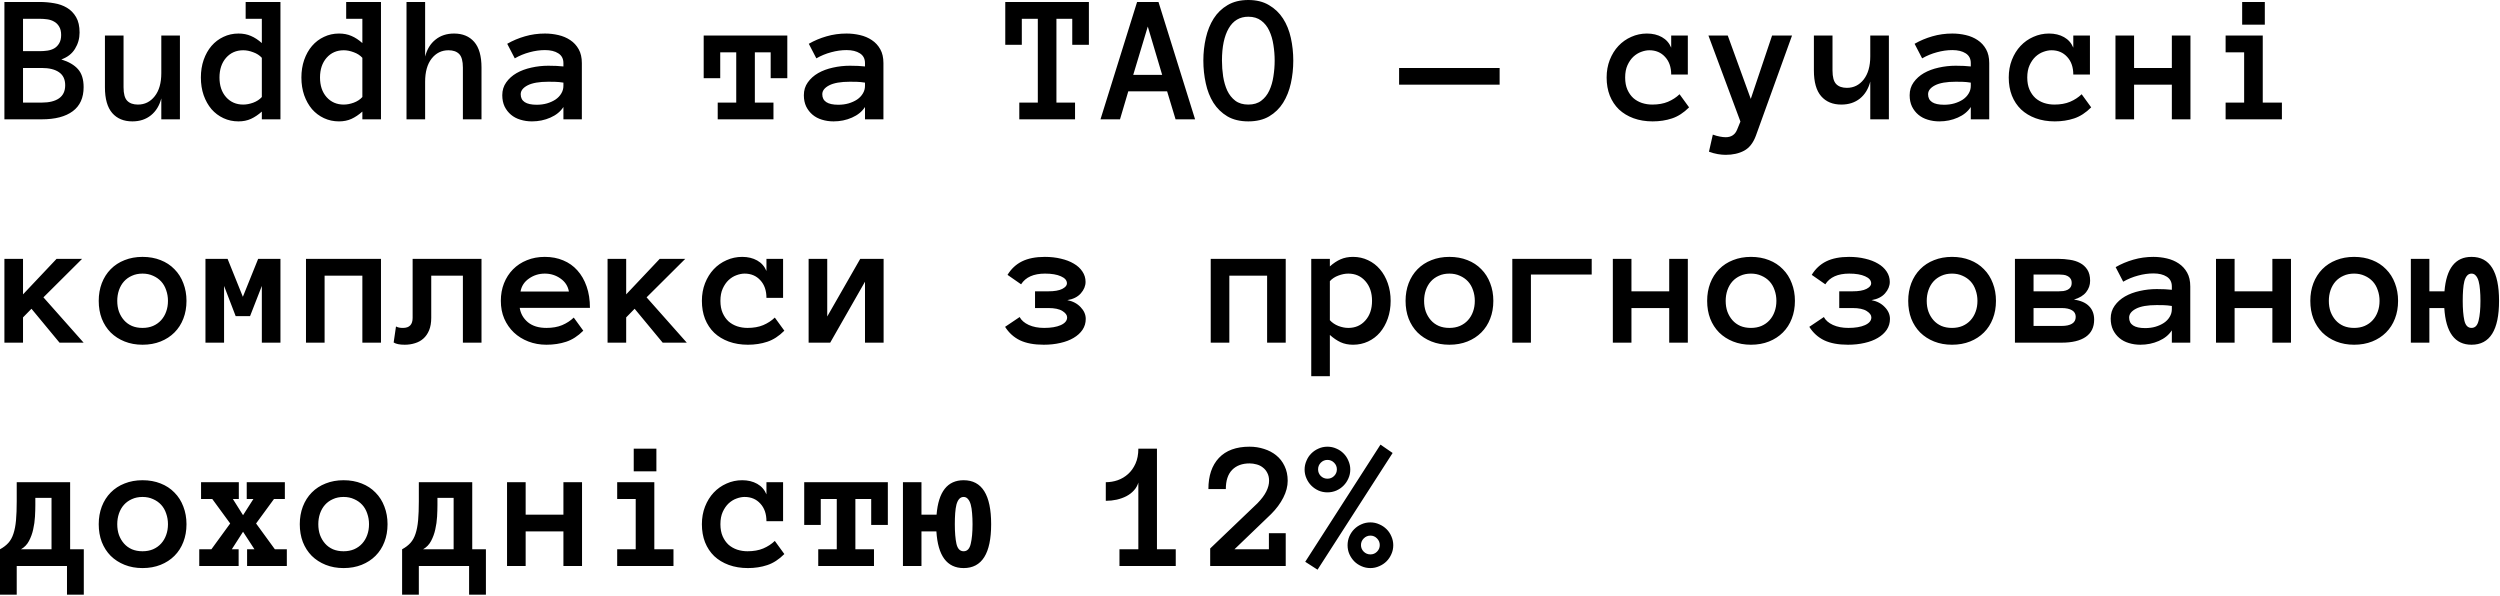 <?xml version="1.0" encoding="UTF-8"?> <svg xmlns="http://www.w3.org/2000/svg" width="2082" height="496" viewBox="0 0 2082 496" fill="none"><path d="M69.641 72.561C69.641 81.447 66.621 88.137 60.58 92.63C54.539 97.123 45.953 99.369 34.82 99.369H3.669V1.647H33.098C37.192 1.647 41.21 1.997 45.154 2.696C49.098 3.345 52.617 4.593 55.713 6.44C58.858 8.287 61.404 10.883 63.351 14.228C65.298 17.523 66.271 21.816 66.271 27.108C66.271 32.05 64.998 36.568 62.452 40.661C59.956 44.755 56.162 47.7 51.07 49.497C57.31 51.444 61.953 54.165 64.998 57.66C68.093 61.154 69.641 66.121 69.641 72.561ZM50.92 29.129C50.92 26.284 50.371 23.962 49.273 22.165C48.224 20.368 46.852 18.995 45.154 18.047C43.457 17.048 41.56 16.399 39.463 16.1C37.366 15.8 35.245 15.65 33.098 15.65H19.17V42.608H33.098C35.245 42.608 37.366 42.458 39.463 42.159C41.56 41.859 43.457 41.235 45.154 40.287C46.852 39.288 48.224 37.891 49.273 36.093C50.371 34.296 50.92 31.975 50.92 29.129ZM54.29 70.989C54.29 66.096 52.568 62.477 49.123 60.131C45.728 57.784 40.961 56.611 34.82 56.611H19.17V85.441H34.82C40.961 85.441 45.728 84.268 49.123 81.921C52.568 79.525 54.29 75.881 54.29 70.989ZM87.388 29.579H102.889V72.711C102.889 78.103 103.912 81.847 105.959 83.943C108.006 86.04 110.976 87.088 114.87 87.088C120.561 87.088 125.229 84.767 128.873 80.124C132.517 75.482 134.339 69.067 134.339 60.88V29.579H149.84V99.369H134.339V81.921C132.792 87.912 129.921 92.605 125.728 95.999C121.534 99.394 116.368 101.091 110.227 101.091C103.088 101.091 97.497 98.77 93.453 94.127C89.41 89.435 87.388 82.296 87.388 72.711V29.579ZM233.559 99.369H218.058V92.929C215.063 95.575 212.042 97.597 208.997 98.995C205.952 100.393 202.482 101.091 198.589 101.091C194.096 101.091 189.927 100.193 186.083 98.396C182.239 96.599 178.919 94.102 176.124 90.907C173.378 87.662 171.206 83.794 169.609 79.301C168.061 74.808 167.288 69.89 167.288 64.549C167.288 59.257 168.061 54.365 169.609 49.872C171.206 45.329 173.378 41.46 176.124 38.265C178.919 35.02 182.239 32.499 186.083 30.702C189.927 28.855 194.096 27.931 198.589 27.931C202.482 27.931 205.952 28.605 208.997 29.953C212.042 31.251 215.063 33.223 218.058 35.869V15.65H204.579V1.647H233.559V99.369ZM218.058 48.15C216.211 46.103 213.815 44.555 210.869 43.507C207.974 42.408 205.203 41.859 202.557 41.859C196.716 41.859 191.949 43.956 188.255 48.15C184.61 52.343 182.788 57.809 182.788 64.549C182.788 71.288 184.61 76.73 188.255 80.873C191.949 85.017 196.716 87.088 202.557 87.088C205.203 87.088 207.974 86.564 210.869 85.516C213.815 84.418 216.211 82.845 218.058 80.798V48.15ZM317.277 99.369H301.777V92.929C298.781 95.575 295.761 97.597 292.716 98.995C289.671 100.393 286.201 101.091 282.307 101.091C277.814 101.091 273.646 100.193 269.802 98.396C265.958 96.599 262.638 94.102 259.842 90.907C257.097 87.662 254.925 83.794 253.328 79.301C251.78 74.808 251.006 69.89 251.006 64.549C251.006 59.257 251.78 54.365 253.328 49.872C254.925 45.329 257.097 41.46 259.842 38.265C262.638 35.02 265.958 32.499 269.802 30.702C273.646 28.855 277.814 27.931 282.307 27.931C286.201 27.931 289.671 28.605 292.716 29.953C295.761 31.251 298.781 33.223 301.777 35.869V15.65H288.298V1.647H317.277V99.369ZM301.777 48.15C299.93 46.103 297.533 44.555 294.588 43.507C291.693 42.408 288.922 41.859 286.276 41.859C280.435 41.859 275.668 43.956 271.973 48.15C268.329 52.343 266.507 57.809 266.507 64.549C266.507 71.288 268.329 76.73 271.973 80.873C275.668 85.017 280.435 87.088 286.276 87.088C288.922 87.088 291.693 86.564 294.588 85.516C297.533 84.418 299.93 82.845 301.777 80.798V48.15ZM400.996 99.369H385.495V56.312C385.495 50.87 384.472 47.101 382.425 45.004C380.378 42.908 377.408 41.859 373.514 41.859C367.773 41.859 363.081 44.181 359.436 48.823C355.842 53.466 354.045 59.881 354.045 68.068V99.369H338.544V1.647H354.045V47.101C355.592 41.061 358.463 36.368 362.656 33.023C366.85 29.628 372.017 27.931 378.157 27.931C385.296 27.931 390.887 30.253 394.931 34.895C398.974 39.538 400.996 46.677 400.996 56.312V99.369ZM418.294 79.301C418.294 75.207 419.392 71.638 421.589 68.592C423.785 65.497 426.656 62.926 430.2 60.88C433.795 58.833 437.888 57.31 442.481 56.312C447.124 55.263 451.841 54.739 456.634 54.739C459.28 54.739 461.551 54.789 463.448 54.889C465.345 54.989 467.267 55.139 469.214 55.338V52.568C469.214 48.923 467.791 46.203 464.946 44.405C462.15 42.608 458.456 41.71 453.863 41.71C449.67 41.71 445.401 42.309 441.058 43.507C436.715 44.655 432.597 46.352 428.703 48.599L422.413 36.468C427.005 33.822 431.923 31.75 437.164 30.253C442.456 28.705 448.022 27.931 453.863 27.931C457.657 27.931 461.376 28.355 465.021 29.204C468.715 30.053 472.01 31.451 474.905 33.398C477.851 35.345 480.197 37.891 481.944 41.036C483.691 44.131 484.565 47.975 484.565 52.568V99.369H469.214V89.11C466.768 92.904 463.149 95.85 458.356 97.946C453.614 100.043 448.497 101.091 443.005 101.091C439.611 101.091 436.391 100.617 433.345 99.669C430.35 98.77 427.754 97.397 425.558 95.55C423.361 93.703 421.589 91.432 420.241 88.736C418.943 85.99 418.294 82.845 418.294 79.301ZM446.974 87.238C450.019 87.238 452.865 86.864 455.511 86.115C458.206 85.316 460.578 84.243 462.624 82.895C464.671 81.497 466.269 79.825 467.417 77.878C468.615 75.931 469.214 73.784 469.214 71.438V68.817C466.768 68.418 464.472 68.193 462.325 68.143C460.178 68.093 458.281 68.068 456.634 68.068C449.046 68.068 443.305 69.067 439.411 71.064C435.567 73.06 433.645 75.531 433.645 78.477C433.645 84.318 438.088 87.238 446.974 87.238ZM655.672 65.148H641.818V43.582H628.639V85.441H644.14V99.369H597.713V85.441H613.138V43.582H599.809V65.148H586.031V29.579H655.672V65.148ZM669.45 79.301C669.45 75.207 670.548 71.638 672.745 68.592C674.941 65.497 677.812 62.926 681.356 60.88C684.951 58.833 689.044 57.31 693.637 56.312C698.28 55.263 702.997 54.739 707.79 54.739C710.436 54.739 712.707 54.789 714.604 54.889C716.501 54.989 718.423 55.139 720.37 55.338V52.568C720.37 48.923 718.947 46.203 716.102 44.405C713.306 42.608 709.612 41.71 705.019 41.71C700.826 41.71 696.558 42.309 692.214 43.507C687.871 44.655 683.753 46.352 679.859 48.599L673.569 36.468C678.161 33.822 683.079 31.75 688.321 30.253C693.612 28.705 699.178 27.931 705.019 27.931C708.813 27.931 712.533 28.355 716.177 29.204C719.871 30.053 723.166 31.451 726.061 33.398C729.007 35.345 731.353 37.891 733.1 41.036C734.848 44.131 735.721 47.975 735.721 52.568V99.369H720.37V89.11C717.924 92.904 714.305 95.85 709.512 97.946C704.77 100.043 699.653 101.091 694.161 101.091C690.767 101.091 687.547 100.617 684.501 99.669C681.506 98.77 678.91 97.397 676.714 95.55C674.517 93.703 672.745 91.432 671.397 88.736C670.099 85.99 669.45 82.845 669.45 79.301ZM698.13 87.238C701.175 87.238 704.021 86.864 706.667 86.115C709.363 85.316 711.734 84.243 713.781 82.895C715.827 81.497 717.425 79.825 718.573 77.878C719.771 75.931 720.37 73.784 720.37 71.438V68.817C717.924 68.418 715.628 68.193 713.481 68.143C711.334 68.093 709.437 68.068 707.79 68.068C700.202 68.068 694.461 69.067 690.567 71.064C686.723 73.06 684.801 75.531 684.801 78.477C684.801 84.318 689.244 87.238 698.13 87.238ZM906.828 37.291H892.975V15.65H879.795V85.441H895.296V99.369H848.869V85.441H864.294V15.65H850.965V37.291H837.187V1.647H906.828V37.291ZM979.015 99.369L971.976 76.081H939.626L932.737 99.369H916.488L946.965 1.647H964.787L995.264 99.369H979.015ZM943.745 62.377H967.857L955.876 22.09L943.745 62.377ZM1002.15 50.471C1002.15 43.931 1002.85 37.616 1004.25 31.526C1005.65 25.435 1007.82 20.069 1010.76 15.426C1013.71 10.783 1017.55 7.064 1022.3 4.268C1027.09 1.423 1032.86 -1.58027e-05 1039.59 -1.58027e-05C1046.33 -1.58027e-05 1052.08 1.423 1056.82 4.268C1061.61 7.064 1065.5 10.783 1068.5 15.426C1071.49 20.069 1073.67 25.435 1075.01 31.526C1076.36 37.616 1077.04 43.931 1077.04 50.471C1077.04 57.011 1076.36 63.326 1075.01 69.416C1073.67 75.457 1071.52 80.848 1068.57 85.591C1065.63 90.283 1061.76 94.052 1056.97 96.898C1052.22 99.694 1046.43 101.091 1039.59 101.091C1032.76 101.091 1026.94 99.694 1022.15 96.898C1017.4 94.052 1013.54 90.283 1010.54 85.591C1007.59 80.848 1005.47 75.457 1004.18 69.416C1002.83 63.326 1002.15 57.011 1002.15 50.471ZM1017.65 50.471C1017.65 54.864 1017.98 59.257 1018.63 63.65C1019.33 68.043 1020.47 71.987 1022.07 75.482C1023.72 78.926 1025.94 81.722 1028.74 83.868C1031.58 86.015 1035.2 87.088 1039.59 87.088C1043.99 87.088 1047.58 86.015 1050.38 83.868C1053.22 81.722 1055.44 78.926 1057.04 75.482C1058.69 71.987 1059.84 68.043 1060.49 63.65C1061.19 59.257 1061.54 54.864 1061.54 50.471C1061.54 46.078 1061.19 41.71 1060.49 37.366C1059.84 33.023 1058.69 29.104 1057.04 25.61C1055.44 22.115 1053.2 19.295 1050.3 17.148C1047.46 15.002 1043.89 13.928 1039.59 13.928C1032.46 13.928 1027.01 17.148 1023.27 23.588C1019.53 30.028 1017.65 38.989 1017.65 50.471ZM1165.17 70.539V56.611H1248.89V70.539H1165.17ZM1406.67 89.41C1402.18 93.903 1397.43 96.973 1392.44 98.62C1387.5 100.268 1382.13 101.091 1376.34 101.091C1370.5 101.091 1365.18 100.218 1360.39 98.471C1355.65 96.723 1351.61 94.277 1348.26 91.132C1344.97 87.937 1342.42 84.093 1340.62 79.6C1338.88 75.107 1338 70.09 1338 64.549C1338 59.257 1338.88 54.365 1340.62 49.872C1342.42 45.329 1344.82 41.46 1347.81 38.265C1350.86 35.02 1354.43 32.499 1358.52 30.702C1362.61 28.855 1366.96 27.931 1371.55 27.931C1376.34 27.931 1380.51 28.93 1384.05 30.927C1387.6 32.923 1390.17 35.844 1391.77 39.688V29.579H1405.62V62.078H1391.77C1391.77 55.937 1390.07 51.045 1386.68 47.401C1383.33 43.706 1378.96 41.859 1373.57 41.859C1371.42 41.859 1369.15 42.309 1366.76 43.207C1364.41 44.056 1362.24 45.404 1360.24 47.251C1358.29 49.098 1356.67 51.444 1355.37 54.29C1354.08 57.135 1353.43 60.555 1353.43 64.549C1353.43 68.443 1354.05 71.812 1355.3 74.658C1356.55 77.454 1358.17 79.775 1360.17 81.622C1362.21 83.419 1364.61 84.792 1367.36 85.74C1370.15 86.639 1373.02 87.088 1375.97 87.088C1381.01 87.088 1385.38 86.315 1389.07 84.767C1392.82 83.169 1396.04 81.073 1398.73 78.477L1406.67 89.41ZM1492.41 29.579L1462.31 112.998C1460.06 119.038 1456.79 123.207 1452.5 125.503C1448.2 127.8 1443.09 128.948 1437.15 128.948C1435.1 128.948 1432.9 128.748 1430.56 128.349C1428.21 127.949 1425.76 127.275 1423.22 126.327L1426.44 112.099C1428.58 112.898 1430.56 113.447 1432.35 113.747C1434.15 114.096 1435.75 114.271 1437.15 114.271C1441.79 114.271 1444.96 112.174 1446.66 107.981L1449.43 101.241L1422.77 29.579H1438.87L1458.04 82.371L1475.79 29.579H1492.41ZM1510.61 29.579H1526.11V58.708C1526.11 64.149 1527.13 67.918 1529.18 70.015C1531.22 72.112 1534.19 73.16 1538.09 73.16C1543.78 73.16 1548.45 70.839 1552.09 66.196C1555.74 61.504 1557.56 55.089 1557.56 46.951V29.579H1573.06V99.369H1557.56V67.918C1556.01 73.959 1553.14 78.677 1548.95 82.071C1544.75 85.416 1539.59 87.088 1533.45 87.088C1526.31 87.088 1520.72 84.767 1516.67 80.124C1512.63 75.482 1510.61 68.343 1510.61 58.708V29.579ZM1590.36 79.301C1590.36 75.207 1591.45 71.638 1593.65 68.592C1595.85 65.497 1598.72 62.926 1602.26 60.88C1605.86 58.833 1609.95 57.31 1614.54 56.312C1619.19 55.263 1623.9 54.739 1628.7 54.739C1631.34 54.739 1633.61 54.789 1635.51 54.889C1637.41 54.989 1639.33 55.139 1641.28 55.338V52.568C1641.28 48.923 1639.85 46.203 1637.01 44.405C1634.21 42.608 1630.52 41.71 1625.93 41.71C1621.73 41.71 1617.46 42.309 1613.12 43.507C1608.78 44.655 1604.66 46.352 1600.76 48.599L1594.47 36.468C1599.07 33.822 1603.98 31.75 1609.23 30.253C1614.52 28.705 1620.08 27.931 1625.93 27.931C1629.72 27.931 1633.44 28.355 1637.08 29.204C1640.78 30.053 1644.07 31.451 1646.97 33.398C1649.91 35.345 1652.26 37.891 1654.01 41.036C1655.75 44.131 1656.63 47.975 1656.63 52.568V99.369H1641.28V89.11C1638.83 92.904 1635.21 95.85 1630.42 97.946C1625.68 100.043 1620.56 101.091 1615.07 101.091C1611.67 101.091 1608.45 100.617 1605.41 99.669C1602.41 98.77 1599.82 97.397 1597.62 95.55C1595.42 93.703 1593.65 91.432 1592.3 88.736C1591 85.99 1590.36 82.845 1590.36 79.301ZM1619.04 87.238C1622.08 87.238 1624.93 86.864 1627.57 86.115C1630.27 85.316 1632.64 84.243 1634.69 82.895C1636.73 81.497 1638.33 79.825 1639.48 77.878C1640.68 75.931 1641.28 73.784 1641.28 71.438V68.817C1638.83 68.418 1636.53 68.193 1634.39 68.143C1632.24 68.093 1630.34 68.068 1628.7 68.068C1621.11 68.068 1615.37 69.067 1611.47 71.064C1607.63 73.06 1605.71 75.531 1605.71 78.477C1605.71 84.318 1610.15 87.238 1619.04 87.238ZM1741.54 89.41C1737.05 93.903 1732.31 96.973 1727.32 98.62C1722.37 100.268 1717.01 101.091 1711.22 101.091C1705.38 101.091 1700.06 100.218 1695.27 98.471C1690.52 96.723 1686.48 94.277 1683.14 91.132C1679.84 87.937 1677.29 84.093 1675.5 79.6C1673.75 75.107 1672.88 70.09 1672.88 64.549C1672.88 59.257 1673.75 54.365 1675.5 49.872C1677.29 45.329 1679.69 41.46 1682.69 38.265C1685.73 35.02 1689.3 32.499 1693.39 30.702C1697.49 28.855 1701.83 27.931 1706.42 27.931C1711.22 27.931 1715.38 28.93 1718.93 30.927C1722.47 32.923 1725.04 35.844 1726.64 39.688V29.579H1740.5V62.078H1726.64C1726.64 55.937 1724.94 51.045 1721.55 47.401C1718.21 43.706 1713.84 41.859 1708.45 41.859C1706.3 41.859 1704.03 42.309 1701.63 43.207C1699.28 44.056 1697.11 45.404 1695.12 47.251C1693.17 49.098 1691.55 51.444 1690.25 54.29C1688.95 57.135 1688.3 60.555 1688.3 64.549C1688.3 68.443 1688.93 71.812 1690.17 74.658C1691.42 77.454 1693.04 79.775 1695.04 81.622C1697.09 83.419 1699.48 84.792 1702.23 85.74C1705.03 86.639 1707.9 87.088 1710.84 87.088C1715.88 87.088 1720.25 86.315 1723.95 84.767C1727.69 83.169 1730.91 81.073 1733.61 78.477L1741.54 89.41ZM1824.21 99.369H1808.71V70.539H1777.26V99.369H1761.76V29.579H1777.26V56.611H1808.71V29.579H1824.21V99.369ZM1886.14 20.518H1867.27V1.647H1886.14V20.518ZM1900.37 99.369H1853.49V85.441H1868.92V43.582H1853.49V29.579H1884.42V85.441H1900.37V99.369ZM69.641 285.369H49.572L26.209 257.138L19.17 264.327V285.369H3.669V215.579H19.17V245.157L47.101 215.579H68.368L36.168 247.628L69.641 285.369ZM155.306 250.549C155.306 255.99 154.433 260.932 152.686 265.375C150.988 269.819 148.517 273.663 145.272 276.907C142.077 280.102 138.233 282.598 133.74 284.396C129.247 286.193 124.23 287.091 118.689 287.091C113.247 287.091 108.28 286.193 103.787 284.396C99.294 282.598 95.425 280.102 92.18 276.907C88.985 273.663 86.514 269.819 84.767 265.375C83.07 260.932 82.221 255.99 82.221 250.549C82.221 245.257 83.07 240.365 84.767 235.872C86.514 231.329 88.985 227.435 92.18 224.19C95.425 220.895 99.294 218.374 103.787 216.627C108.28 214.83 113.247 213.931 118.689 213.931C124.23 213.931 129.247 214.83 133.74 216.627C138.233 218.374 142.077 220.895 145.272 224.19C148.517 227.435 150.988 231.329 152.686 235.872C154.433 240.365 155.306 245.257 155.306 250.549ZM139.881 250.549C139.881 247.404 139.381 244.433 138.383 241.638C137.434 238.792 136.037 236.371 134.19 234.374C132.342 232.377 130.096 230.805 127.45 229.657C124.854 228.458 121.934 227.859 118.689 227.859C115.394 227.859 112.449 228.458 109.853 229.657C107.257 230.805 105.06 232.377 103.263 234.374C101.466 236.371 100.068 238.792 99.07 241.638C98.121 244.433 97.647 247.404 97.647 250.549C97.647 253.844 98.121 256.839 99.07 259.535C100.068 262.23 101.466 264.602 103.263 266.649C105.06 268.695 107.257 270.293 109.853 271.441C112.449 272.539 115.394 273.088 118.689 273.088C121.934 273.088 124.854 272.539 127.45 271.441C130.096 270.293 132.342 268.695 134.19 266.649C136.037 264.602 137.434 262.23 138.383 259.535C139.381 256.839 139.881 253.844 139.881 250.549ZM233.559 285.369H218.058V238.118L208.248 263.279H196.267L186.607 238.118V285.369H171.107V215.579H189.528L202.258 247.179L214.988 215.579H233.559V285.369ZM317.277 285.369H301.777V229.582H270.326V285.369H254.825V215.579H317.277V285.369ZM400.996 215.579V285.369H385.495V229.582H359.137V264.702C359.137 268.745 358.538 272.215 357.34 275.11C356.141 277.956 354.544 280.252 352.547 281.999C350.6 283.747 348.279 285.02 345.583 285.818C342.937 286.667 340.092 287.091 337.046 287.091C332.853 287.091 329.783 286.467 327.836 285.219L329.783 271.89C330.532 272.29 331.355 272.589 332.254 272.789C333.103 272.989 334.226 273.088 335.624 273.088C340.965 273.088 343.636 270.293 343.636 264.702V215.579H400.996ZM432.821 256.39C433.57 261.182 435.841 265.176 439.636 268.371C443.479 271.516 448.621 273.088 455.061 273.088C460.103 273.088 464.472 272.315 468.166 270.767C471.91 269.17 475.13 267.073 477.826 264.477L485.763 275.41C481.27 279.903 476.503 282.973 471.461 284.62C466.468 286.268 461.002 287.091 455.061 287.091C449.67 287.091 444.653 286.193 440.01 284.396C435.367 282.598 431.349 280.102 427.954 276.907C424.559 273.663 421.888 269.819 419.941 265.375C418.044 260.932 417.096 255.99 417.096 250.549C417.096 245.257 417.969 240.39 419.717 235.947C421.514 231.454 424.01 227.585 427.205 224.34C430.45 221.045 434.319 218.499 438.812 216.702C443.305 214.855 448.272 213.931 453.713 213.931C459.355 213.931 464.472 214.905 469.064 216.852C473.657 218.749 477.576 221.519 480.821 225.164C484.116 228.808 486.687 233.276 488.534 238.568C490.381 243.809 491.304 249.75 491.304 256.39H432.821ZM473.782 242.761C472.983 238.268 470.662 234.674 466.818 231.978C462.974 229.232 458.606 227.859 453.713 227.859C448.821 227.859 444.428 229.232 440.534 231.978C436.64 234.674 434.294 238.268 433.495 242.761H473.782ZM571.953 285.369H551.884L528.521 257.138L521.482 264.327V285.369H505.981V215.579H521.482V245.157L549.413 215.579H570.68L538.481 247.628L571.953 285.369ZM653.201 275.41C648.708 279.903 643.965 282.973 638.973 284.62C634.031 286.268 628.664 287.091 622.873 287.091C617.032 287.091 611.716 286.218 606.923 284.471C602.181 282.723 598.137 280.277 594.792 277.132C591.497 273.937 588.951 270.093 587.154 265.6C585.407 261.107 584.533 256.09 584.533 250.549C584.533 245.257 585.407 240.365 587.154 235.872C588.951 231.329 591.348 227.46 594.343 224.265C597.388 221.02 600.958 218.499 605.051 216.702C609.145 214.855 613.488 213.931 618.081 213.931C622.873 213.931 627.042 214.93 630.586 216.926C634.131 218.923 636.701 221.844 638.299 225.688V215.579H652.152V248.078H638.299C638.299 241.937 636.602 237.045 633.207 233.401C629.862 229.706 625.494 227.859 620.103 227.859C617.956 227.859 615.684 228.309 613.288 229.207C610.942 230.056 608.77 231.404 606.773 233.251C604.826 235.098 603.204 237.444 601.906 240.29C600.608 243.135 599.959 246.555 599.959 250.549C599.959 254.443 600.583 257.812 601.831 260.658C603.079 263.454 604.702 265.775 606.699 267.622C608.745 269.419 611.142 270.792 613.887 271.741C616.683 272.639 619.553 273.088 622.499 273.088C627.541 273.088 631.909 272.315 635.603 270.767C639.347 269.17 642.567 267.073 645.263 264.477L653.201 275.41ZM673.419 215.579H688.92V263.578L716.401 215.579H735.871V285.369H720.37V234.599L691.391 285.369H673.419V215.579ZM904.057 234.749C904.057 238.143 902.734 241.338 900.088 244.333C897.492 247.279 893.748 249.151 888.856 249.95C893.449 250.848 897.143 252.795 899.939 255.791C902.784 258.736 904.207 262.006 904.207 265.6C904.207 268.945 903.308 271.965 901.511 274.661C899.714 277.307 897.243 279.553 894.098 281.4C891.003 283.247 887.333 284.645 883.09 285.594C878.847 286.592 874.229 287.091 869.237 287.091C861.249 287.091 854.66 285.868 849.468 283.422C844.326 280.926 840.182 277.182 837.037 272.19L849.168 264.028C850.566 266.723 853.087 268.92 856.731 270.617C860.376 272.265 864.644 273.088 869.536 273.088C875.277 273.088 879.895 272.315 883.39 270.767C886.934 269.17 888.706 267.023 888.706 264.327C888.706 262.43 887.408 260.658 884.812 259.01C882.216 257.363 878.298 256.539 873.056 256.539H861.973V242.611H872.906C878.148 242.611 882.067 241.937 884.663 240.589C887.258 239.241 888.556 237.719 888.556 236.022C888.556 233.525 886.884 231.554 883.539 230.106C880.244 228.608 875.826 227.859 870.285 227.859C860.8 227.859 854.16 230.83 850.366 236.77L839.059 228.908C842.104 223.916 846.123 220.171 851.115 217.675C856.157 215.179 862.497 213.931 870.135 213.931C874.978 213.931 879.446 214.43 883.539 215.429C887.683 216.377 891.252 217.75 894.248 219.547C897.293 221.295 899.689 223.491 901.436 226.137C903.184 228.733 904.057 231.603 904.057 234.749ZM1070.75 285.369H1055.25V229.582H1023.79V285.369H1008.29V215.579H1070.75V285.369ZM1092.01 215.579H1107.51V221.869C1110.46 219.223 1113.43 217.251 1116.42 215.953C1119.47 214.605 1122.94 213.931 1126.83 213.931C1131.33 213.931 1135.49 214.855 1139.34 216.702C1143.18 218.499 1146.48 221.02 1149.22 224.265C1151.97 227.46 1154.14 231.329 1155.74 235.872C1157.33 240.365 1158.13 245.257 1158.13 250.549C1158.13 255.89 1157.33 260.808 1155.74 265.301C1154.14 269.794 1151.97 273.663 1149.22 276.907C1146.48 280.102 1143.18 282.598 1139.34 284.396C1135.49 286.193 1131.33 287.091 1126.83 287.091C1122.94 287.091 1119.47 286.393 1116.42 284.995C1113.43 283.597 1110.46 281.575 1107.51 278.929V313.3H1092.01V215.579ZM1107.51 266.649C1109.36 268.695 1111.71 270.293 1114.55 271.441C1117.45 272.539 1120.22 273.088 1122.86 273.088C1128.7 273.088 1133.45 271.017 1137.09 266.873C1140.79 262.73 1142.63 257.288 1142.63 250.549C1142.63 243.809 1140.79 238.343 1137.09 234.149C1133.45 229.956 1128.7 227.859 1122.86 227.859C1120.22 227.859 1117.45 228.408 1114.55 229.507C1111.71 230.555 1109.36 232.103 1107.51 234.149V266.649ZM1243.65 250.549C1243.65 255.99 1242.78 260.932 1241.03 265.375C1239.33 269.819 1236.86 273.663 1233.62 276.907C1230.42 280.102 1226.58 282.598 1222.08 284.396C1217.59 286.193 1212.57 287.091 1207.03 287.091C1201.59 287.091 1196.62 286.193 1192.13 284.396C1187.64 282.598 1183.77 280.102 1180.52 276.907C1177.33 273.663 1174.86 269.819 1173.11 265.375C1171.41 260.932 1170.56 255.99 1170.56 250.549C1170.56 245.257 1171.41 240.365 1173.11 235.872C1174.86 231.329 1177.33 227.435 1180.52 224.19C1183.77 220.895 1187.64 218.374 1192.13 216.627C1196.62 214.83 1201.59 213.931 1207.03 213.931C1212.57 213.931 1217.59 214.83 1222.08 216.627C1226.58 218.374 1230.42 220.895 1233.62 224.19C1236.86 227.435 1239.33 231.329 1241.03 235.872C1242.78 240.365 1243.65 245.257 1243.65 250.549ZM1228.22 250.549C1228.22 247.404 1227.72 244.433 1226.73 241.638C1225.78 238.792 1224.38 236.371 1222.53 234.374C1220.69 232.377 1218.44 230.805 1215.79 229.657C1213.2 228.458 1210.28 227.859 1207.03 227.859C1203.74 227.859 1200.79 228.458 1198.2 229.657C1195.6 230.805 1193.4 232.377 1191.61 234.374C1189.81 236.371 1188.41 238.792 1187.41 241.638C1186.46 244.433 1185.99 247.404 1185.99 250.549C1185.99 253.844 1186.46 256.839 1187.41 259.535C1188.41 262.23 1189.81 264.602 1191.61 266.649C1193.4 268.695 1195.6 270.293 1198.2 271.441C1200.79 272.539 1203.74 273.088 1207.03 273.088C1210.28 273.088 1213.2 272.539 1215.79 271.441C1218.44 270.293 1220.69 268.695 1222.53 266.649C1224.38 264.602 1225.78 262.23 1226.73 259.535C1227.72 256.839 1228.22 253.844 1228.22 250.549ZM1259.45 215.579H1325.57V228.608H1274.95V285.369H1259.45V215.579ZM1405.62 285.369H1390.12V256.539H1358.67V285.369H1343.17V215.579H1358.67V242.611H1390.12V215.579H1405.62V285.369ZM1494.81 250.549C1494.81 255.99 1493.93 260.932 1492.18 265.375C1490.49 269.819 1488.02 273.663 1484.77 276.907C1481.58 280.102 1477.73 282.598 1473.24 284.396C1468.75 286.193 1463.73 287.091 1458.19 287.091C1452.75 287.091 1447.78 286.193 1443.29 284.396C1438.79 282.598 1434.92 280.102 1431.68 276.907C1428.48 273.663 1426.01 269.819 1424.27 265.375C1422.57 260.932 1421.72 255.99 1421.72 250.549C1421.72 245.257 1422.57 240.365 1424.27 235.872C1426.01 231.329 1428.48 227.435 1431.68 224.19C1434.92 220.895 1438.79 218.374 1443.29 216.627C1447.78 214.83 1452.75 213.931 1458.19 213.931C1463.73 213.931 1468.75 214.83 1473.24 216.627C1477.73 218.374 1481.58 220.895 1484.77 224.19C1488.02 227.435 1490.49 231.329 1492.18 235.872C1493.93 240.365 1494.81 245.257 1494.81 250.549ZM1479.38 250.549C1479.38 247.404 1478.88 244.433 1477.88 241.638C1476.93 238.792 1475.54 236.371 1473.69 234.374C1471.84 232.377 1469.6 230.805 1466.95 229.657C1464.35 228.458 1461.43 227.859 1458.19 227.859C1454.89 227.859 1451.95 228.458 1449.35 229.657C1446.76 230.805 1444.56 232.377 1442.76 234.374C1440.97 236.371 1439.57 238.792 1438.57 241.638C1437.62 244.433 1437.15 247.404 1437.15 250.549C1437.15 253.844 1437.62 256.839 1438.57 259.535C1439.57 262.23 1440.97 264.602 1442.76 266.649C1444.56 268.695 1446.76 270.293 1449.35 271.441C1451.95 272.539 1454.89 273.088 1458.19 273.088C1461.43 273.088 1464.35 272.539 1466.95 271.441C1469.6 270.293 1471.84 268.695 1473.69 266.649C1475.54 264.602 1476.93 262.23 1477.88 259.535C1478.88 256.839 1479.38 253.844 1479.38 250.549ZM1573.81 234.749C1573.81 238.143 1572.48 241.338 1569.84 244.333C1567.24 247.279 1563.5 249.151 1558.61 249.95C1563.2 250.848 1566.89 252.795 1569.69 255.791C1572.53 258.736 1573.96 262.006 1573.96 265.6C1573.96 268.945 1573.06 271.965 1571.26 274.661C1569.46 277.307 1566.99 279.553 1563.85 281.4C1560.75 283.247 1557.08 284.645 1552.84 285.594C1548.6 286.592 1543.98 287.091 1538.99 287.091C1531 287.091 1524.41 285.868 1519.22 283.422C1514.08 280.926 1509.93 277.182 1506.79 272.19L1518.92 264.028C1520.32 266.723 1522.84 268.92 1526.48 270.617C1530.13 272.265 1534.39 273.088 1539.29 273.088C1545.03 273.088 1549.64 272.315 1553.14 270.767C1556.68 269.17 1558.46 267.023 1558.46 264.327C1558.46 262.43 1557.16 260.658 1554.56 259.01C1551.97 257.363 1548.05 256.539 1542.81 256.539H1531.72V242.611H1542.66C1547.9 242.611 1551.82 241.937 1554.41 240.589C1557.01 239.241 1558.31 237.719 1558.31 236.022C1558.31 233.525 1556.63 231.554 1553.29 230.106C1549.99 228.608 1545.58 227.859 1540.03 227.859C1530.55 227.859 1523.91 230.83 1520.12 236.77L1508.81 228.908C1511.85 223.916 1515.87 220.171 1520.86 217.675C1525.91 215.179 1532.25 213.931 1539.88 213.931C1544.73 213.931 1549.2 214.43 1553.29 215.429C1557.43 216.377 1561 217.75 1564 219.547C1567.04 221.295 1569.44 223.491 1571.19 226.137C1572.93 228.733 1573.81 231.603 1573.81 234.749ZM1662.24 250.549C1662.24 255.99 1661.37 260.932 1659.62 265.375C1657.92 269.819 1655.45 273.663 1652.21 276.907C1649.01 280.102 1645.17 282.598 1640.68 284.396C1636.18 286.193 1631.17 287.091 1625.63 287.091C1620.18 287.091 1615.22 286.193 1610.72 284.396C1606.23 282.598 1602.36 280.102 1599.12 276.907C1595.92 273.663 1593.45 269.819 1591.7 265.375C1590.01 260.932 1589.16 255.99 1589.16 250.549C1589.16 245.257 1590.01 240.365 1591.7 235.872C1593.45 231.329 1595.92 227.435 1599.12 224.19C1602.36 220.895 1606.23 218.374 1610.72 216.627C1615.22 214.83 1620.18 213.931 1625.63 213.931C1631.17 213.931 1636.18 214.83 1640.68 216.627C1645.17 218.374 1649.01 220.895 1652.21 224.19C1655.45 227.435 1657.92 231.329 1659.62 235.872C1661.37 240.365 1662.24 245.257 1662.24 250.549ZM1646.82 250.549C1646.82 247.404 1646.32 244.433 1645.32 241.638C1644.37 238.792 1642.97 236.371 1641.13 234.374C1639.28 232.377 1637.03 230.805 1634.39 229.657C1631.79 228.458 1628.87 227.859 1625.63 227.859C1622.33 227.859 1619.39 228.458 1616.79 229.657C1614.19 230.805 1612 232.377 1610.2 234.374C1608.4 236.371 1607 238.792 1606.01 241.638C1605.06 244.433 1604.58 247.404 1604.58 250.549C1604.58 253.844 1605.06 256.839 1606.01 259.535C1607 262.23 1608.4 264.602 1610.2 266.649C1612 268.695 1614.19 270.293 1616.79 271.441C1619.39 272.539 1622.33 273.088 1625.63 273.088C1628.87 273.088 1631.79 272.539 1634.39 271.441C1637.03 270.293 1639.28 268.695 1641.13 266.649C1642.97 264.602 1644.37 262.23 1645.32 259.535C1646.32 256.839 1646.82 253.844 1646.82 250.549ZM1744.01 266.199C1744.01 272.539 1741.67 277.332 1736.98 280.577C1732.33 283.772 1725.67 285.369 1716.98 285.369H1678.04V215.579H1714.21C1717.41 215.579 1720.58 215.828 1723.72 216.327C1726.92 216.777 1729.76 217.675 1732.26 219.023C1734.75 220.321 1736.78 222.168 1738.32 224.565C1739.87 226.961 1740.65 230.056 1740.65 233.85C1740.65 237.344 1739.55 240.49 1737.35 243.285C1735.15 246.081 1731.76 248.153 1727.17 249.5C1732.86 250.299 1737.08 252.146 1739.82 255.042C1742.62 257.887 1744.01 261.606 1744.01 266.199ZM1725.29 235.647C1725.29 234.149 1724.97 232.951 1724.32 232.053C1723.72 231.104 1722.9 230.38 1721.85 229.881C1720.85 229.332 1719.68 228.983 1718.33 228.833C1717.03 228.683 1715.73 228.608 1714.44 228.608H1693.54V242.611H1714.44C1715.73 242.611 1717.03 242.536 1718.33 242.387C1719.68 242.187 1720.85 241.837 1721.85 241.338C1722.9 240.839 1723.72 240.14 1724.32 239.241C1724.97 238.293 1725.29 237.095 1725.29 235.647ZM1728.66 263.878C1728.66 261.432 1727.64 259.61 1725.59 258.411C1723.55 257.163 1720.68 256.539 1716.98 256.539H1693.54V271.441H1716.98C1720.68 271.441 1723.55 270.817 1725.59 269.569C1727.64 268.321 1728.66 266.424 1728.66 263.878ZM1757.79 265.301C1757.79 261.207 1758.89 257.638 1761.09 254.592C1763.28 251.497 1766.16 248.926 1769.7 246.88C1773.29 244.833 1777.39 243.31 1781.98 242.312C1786.62 241.263 1791.34 240.739 1796.13 240.739C1798.78 240.739 1801.05 240.789 1802.95 240.889C1804.84 240.989 1806.77 241.139 1808.71 241.338V238.568C1808.71 234.923 1807.29 232.203 1804.45 230.405C1801.65 228.608 1797.96 227.71 1793.36 227.71C1789.17 227.71 1784.9 228.309 1780.56 229.507C1776.21 230.655 1772.1 232.352 1768.2 234.599L1761.91 222.468C1766.5 219.822 1771.42 217.75 1776.66 216.253C1781.96 214.705 1787.52 213.931 1793.36 213.931C1797.16 213.931 1800.88 214.356 1804.52 215.204C1808.21 216.053 1811.51 217.451 1814.4 219.398C1817.35 221.345 1819.7 223.891 1821.44 227.036C1823.19 230.131 1824.06 233.975 1824.06 238.568V285.369H1808.71V275.11C1806.27 278.904 1802.65 281.85 1797.86 283.946C1793.11 286.043 1788 287.091 1782.5 287.091C1779.11 287.091 1775.89 286.617 1772.84 285.669C1769.85 284.77 1767.25 283.397 1765.06 281.55C1762.86 279.703 1761.09 277.432 1759.74 274.736C1758.44 271.99 1757.79 268.845 1757.79 265.301ZM1786.47 273.238C1789.52 273.238 1792.36 272.864 1795.01 272.115C1797.71 271.316 1800.08 270.243 1802.12 268.895C1804.17 267.497 1805.77 265.825 1806.92 263.878C1808.11 261.931 1808.71 259.784 1808.71 257.438V254.817C1806.27 254.418 1803.97 254.193 1801.82 254.143C1799.68 254.093 1797.78 254.068 1796.13 254.068C1788.55 254.068 1782.8 255.067 1778.91 257.064C1775.07 259.06 1773.14 261.532 1773.14 264.477C1773.14 270.318 1777.59 273.238 1786.47 273.238ZM1907.93 285.369H1892.43V256.539H1860.98V285.369H1845.48V215.579H1860.98V242.611H1892.43V215.579H1907.93V285.369ZM1997.12 250.549C1997.12 255.99 1996.24 260.932 1994.5 265.375C1992.8 269.819 1990.33 273.663 1987.08 276.907C1983.89 280.102 1980.04 282.598 1975.55 284.396C1971.06 286.193 1966.04 287.091 1960.5 287.091C1955.06 287.091 1950.09 286.193 1945.6 284.396C1941.11 282.598 1937.24 280.102 1933.99 276.907C1930.8 273.663 1928.33 269.819 1926.58 265.375C1924.88 260.932 1924.03 255.99 1924.03 250.549C1924.03 245.257 1924.88 240.365 1926.58 235.872C1928.33 231.329 1930.8 227.435 1933.99 224.19C1937.24 220.895 1941.11 218.374 1945.6 216.627C1950.09 214.83 1955.06 213.931 1960.5 213.931C1966.04 213.931 1971.06 214.83 1975.55 216.627C1980.04 218.374 1983.89 220.895 1987.08 224.19C1990.33 227.435 1992.8 231.329 1994.5 235.872C1996.24 240.365 1997.12 245.257 1997.12 250.549ZM1981.69 250.549C1981.69 247.404 1981.19 244.433 1980.19 241.638C1979.25 238.792 1977.85 236.371 1976 234.374C1974.15 232.377 1971.91 230.805 1969.26 229.657C1966.67 228.458 1963.75 227.859 1960.5 227.859C1957.21 227.859 1954.26 228.458 1951.66 229.657C1949.07 230.805 1946.87 232.377 1945.07 234.374C1943.28 236.371 1941.88 238.792 1940.88 241.638C1939.93 244.433 1939.46 247.404 1939.46 250.549C1939.46 253.844 1939.93 256.839 1940.88 259.535C1941.88 262.23 1943.28 264.602 1945.07 266.649C1946.87 268.695 1949.07 270.293 1951.66 271.441C1954.26 272.539 1957.21 273.088 1960.5 273.088C1963.75 273.088 1966.67 272.539 1969.26 271.441C1971.91 270.293 1974.15 268.695 1976 266.649C1977.85 264.602 1979.25 262.23 1980.19 259.535C1981.19 256.839 1981.69 253.844 1981.69 250.549ZM2007.75 215.579H2023.18V242.611H2035.76C2037.3 223.491 2044.82 213.931 2058.3 213.931C2073.57 213.931 2081.21 226.137 2081.21 250.549C2081.21 274.911 2073.57 287.091 2058.3 287.091C2044.42 287.091 2036.86 276.907 2035.61 256.539H2023.18V285.369H2007.75V215.579ZM2050.96 250.549C2050.96 257.288 2051.41 262.73 2052.31 266.873C2053.25 271.017 2055.25 273.088 2058.3 273.088C2061.29 273.088 2063.26 271.017 2064.21 266.873C2065.21 262.73 2065.71 257.288 2065.71 250.549C2065.71 247.204 2065.59 244.159 2065.34 241.413C2065.14 238.617 2064.76 236.221 2064.21 234.224C2063.66 232.227 2062.89 230.68 2061.89 229.582C2060.94 228.433 2059.74 227.859 2058.3 227.859C2056.8 227.859 2055.55 228.433 2054.55 229.582C2053.6 230.68 2052.86 232.227 2052.31 234.224C2051.81 236.221 2051.46 238.617 2051.26 241.413C2051.06 244.159 2050.96 247.204 2050.96 250.549ZM0 457.441C2.846 455.893 5.167 454.121 6.964 452.124C8.761 450.127 10.159 447.606 11.158 444.561C12.206 441.466 12.93 437.722 13.329 433.329C13.729 428.936 13.928 423.669 13.928 417.529V401.579H58.408V457.441H69.79V495.257H55.788V471.369H13.928V495.257H0V457.441ZM29.429 420.599C29.429 423.444 29.329 426.664 29.129 430.259C28.93 433.853 28.43 437.397 27.632 440.892C26.883 444.337 25.71 447.556 24.112 450.552C22.565 453.497 20.343 455.794 17.448 457.441H42.908V414.608H29.429V420.599ZM155.306 436.549C155.306 441.99 154.433 446.932 152.686 451.375C150.988 455.819 148.517 459.663 145.272 462.907C142.077 466.102 138.233 468.598 133.74 470.396C129.247 472.193 124.23 473.091 118.689 473.091C113.247 473.091 108.28 472.193 103.787 470.396C99.294 468.598 95.425 466.102 92.18 462.907C88.985 459.663 86.514 455.819 84.767 451.375C83.07 446.932 82.221 441.99 82.221 436.549C82.221 431.257 83.07 426.365 84.767 421.872C86.514 417.329 88.985 413.435 92.18 410.19C95.425 406.895 99.294 404.374 103.787 402.627C108.28 400.83 113.247 399.931 118.689 399.931C124.23 399.931 129.247 400.83 133.74 402.627C138.233 404.374 142.077 406.895 145.272 410.19C148.517 413.435 150.988 417.329 152.686 421.872C154.433 426.365 155.306 431.257 155.306 436.549ZM139.881 436.549C139.881 433.404 139.381 430.433 138.383 427.638C137.434 424.792 136.037 422.371 134.19 420.374C132.342 418.377 130.096 416.805 127.45 415.657C124.854 414.458 121.934 413.859 118.689 413.859C115.394 413.859 112.449 414.458 109.853 415.657C107.257 416.805 105.06 418.377 103.263 420.374C101.466 422.371 100.068 424.792 99.07 427.638C98.121 430.433 97.647 433.404 97.647 436.549C97.647 439.844 98.121 442.839 99.07 445.535C100.068 448.23 101.466 450.602 103.263 452.649C105.06 454.695 107.257 456.293 109.853 457.441C112.449 458.539 115.394 459.088 118.689 459.088C121.934 459.088 124.854 458.539 127.45 457.441C130.096 456.293 132.342 454.695 134.19 452.649C136.037 450.602 137.434 448.23 138.383 445.535C139.381 442.839 139.881 439.844 139.881 436.549ZM238.875 471.369H205.777V457.441H211.918L202.408 442.839L193.047 457.441H198.738V471.369H165.94V457.441H176.049L191.699 435.95L176.798 415.582H167.437V401.579H198.888V415.582H193.946L202.408 429.06L211.019 415.582H205.478V401.579H237.228V415.582H228.167L213.266 435.95L228.916 457.441H238.875V471.369ZM322.744 436.549C322.744 441.99 321.87 446.932 320.123 451.375C318.426 455.819 315.954 459.663 312.71 462.907C309.515 466.102 305.671 468.598 301.178 470.396C296.685 472.193 291.668 473.091 286.126 473.091C280.685 473.091 275.718 472.193 271.225 470.396C266.732 468.598 262.863 466.102 259.618 462.907C256.423 459.663 253.952 455.819 252.204 451.375C250.507 446.932 249.658 441.99 249.658 436.549C249.658 431.257 250.507 426.365 252.204 421.872C253.952 417.329 256.423 413.435 259.618 410.19C262.863 406.895 266.732 404.374 271.225 402.627C275.718 400.83 280.685 399.931 286.126 399.931C291.668 399.931 296.685 400.83 301.178 402.627C305.671 404.374 309.515 406.895 312.71 410.19C315.954 413.435 318.426 417.329 320.123 421.872C321.87 426.365 322.744 431.257 322.744 436.549ZM307.318 436.549C307.318 433.404 306.819 430.433 305.82 427.638C304.872 424.792 303.474 422.371 301.627 420.374C299.78 418.377 297.533 416.805 294.888 415.657C292.292 414.458 289.371 413.859 286.126 413.859C282.831 413.859 279.886 414.458 277.29 415.657C274.694 416.805 272.498 418.377 270.7 420.374C268.903 422.371 267.505 424.792 266.507 427.638C265.559 430.433 265.084 433.404 265.084 436.549C265.084 439.844 265.559 442.839 266.507 445.535C267.505 448.23 268.903 450.602 270.7 452.649C272.498 454.695 274.694 456.293 277.29 457.441C279.886 458.539 282.831 459.088 286.126 459.088C289.371 459.088 292.292 458.539 294.888 457.441C297.533 456.293 299.78 454.695 301.627 452.649C303.474 450.602 304.872 448.23 305.82 445.535C306.819 442.839 307.318 439.844 307.318 436.549ZM334.875 457.441C337.72 455.893 340.042 454.121 341.839 452.124C343.636 450.127 345.034 447.606 346.032 444.561C347.081 441.466 347.805 437.722 348.204 433.329C348.603 428.936 348.803 423.669 348.803 417.529V401.579H393.283V457.441H404.665V495.257H390.662V471.369H348.803V495.257H334.875V457.441ZM364.304 420.599C364.304 423.444 364.204 426.664 364.004 430.259C363.804 433.853 363.305 437.397 362.506 440.892C361.758 444.337 360.584 447.556 358.987 450.552C357.439 453.497 355.218 455.794 352.322 457.441H377.783V414.608H364.304V420.599ZM484.715 471.369H469.214V442.539H437.763V471.369H422.263V401.579H437.763V428.611H469.214V401.579H484.715V471.369ZM546.643 392.518H527.772V373.647H546.643V392.518ZM560.87 471.369H513.994V457.441H529.42V415.582H513.994V401.579H544.92V457.441H560.87V471.369ZM653.201 461.41C648.708 465.903 643.965 468.973 638.973 470.62C634.031 472.268 628.664 473.091 622.873 473.091C617.032 473.091 611.716 472.218 606.923 470.471C602.181 468.723 598.137 466.277 594.792 463.132C591.497 459.937 588.951 456.093 587.154 451.6C585.407 447.107 584.533 442.09 584.533 436.549C584.533 431.257 585.407 426.365 587.154 421.872C588.951 417.329 591.348 413.46 594.343 410.265C597.388 407.02 600.958 404.499 605.051 402.702C609.145 400.855 613.488 399.931 618.081 399.931C622.873 399.931 627.042 400.93 630.586 402.926C634.131 404.923 636.701 407.844 638.299 411.688V401.579H652.152V434.078H638.299C638.299 427.937 636.602 423.045 633.207 419.401C629.862 415.706 625.494 413.859 620.103 413.859C617.956 413.859 615.684 414.309 613.288 415.207C610.942 416.056 608.77 417.404 606.773 419.251C604.826 421.098 603.204 423.444 601.906 426.29C600.608 429.135 599.959 432.555 599.959 436.549C599.959 440.443 600.583 443.812 601.831 446.658C603.079 449.454 604.702 451.775 606.699 453.622C608.745 455.419 611.142 456.792 613.887 457.741C616.683 458.639 619.553 459.088 622.499 459.088C627.541 459.088 631.909 458.315 635.603 456.767C639.347 455.17 642.567 453.073 645.263 450.477L653.201 461.41ZM739.39 437.148H725.537V415.582H712.358V457.441H727.858V471.369H681.431V457.441H696.857V415.582H683.528V437.148H669.75V401.579H739.39V437.148ZM751.971 401.579H767.396V428.611H779.977C781.524 409.491 789.038 399.931 802.516 399.931C817.792 399.931 825.43 412.137 825.43 436.549C825.43 460.911 817.792 473.091 802.516 473.091C788.638 473.091 781.075 462.907 779.827 442.539H767.396V471.369H751.971V401.579ZM795.178 436.549C795.178 443.288 795.627 448.73 796.526 452.873C797.474 457.017 799.471 459.088 802.516 459.088C805.512 459.088 807.484 457.017 808.432 452.873C809.431 448.73 809.93 443.288 809.93 436.549C809.93 433.204 809.805 430.159 809.555 427.413C809.356 424.617 808.981 422.221 808.432 420.224C807.883 418.227 807.109 416.68 806.111 415.582C805.162 414.433 803.964 413.859 802.516 413.859C801.019 413.859 799.771 414.433 798.772 415.582C797.824 416.68 797.075 418.227 796.526 420.224C796.027 422.221 795.677 424.617 795.477 427.413C795.278 430.159 795.178 433.204 795.178 436.549ZM979.164 471.369H932.288V457.441H948.013V401.878C947.314 404.324 946.091 406.496 944.344 408.393C942.647 410.29 940.575 411.887 938.129 413.185C935.733 414.433 933.037 415.407 930.041 416.106C927.096 416.755 924.051 417.079 920.906 417.079V401.579C924.3 401.579 927.595 401.029 930.79 399.931C934.035 398.783 936.931 397.061 939.477 394.764C942.023 392.468 944.069 389.597 945.617 386.153C947.215 382.658 948.013 378.49 948.013 373.647H963.514V457.441H979.164V471.369ZM1072.39 400.38C1072.39 404.973 1071.17 409.666 1068.72 414.458C1066.28 419.251 1062.91 423.794 1058.61 428.087L1028.06 457.441H1056.74V444.037H1070.75V471.369H1007.84V456.767L1047.23 419.101C1050.63 415.607 1053.07 412.337 1054.57 409.291C1056.12 406.196 1056.89 403.226 1056.89 400.38C1056.89 397.834 1056.39 395.638 1055.39 393.791C1054.45 391.944 1053.2 390.446 1051.65 389.298C1050.15 388.1 1048.43 387.251 1046.48 386.752C1044.54 386.203 1042.59 385.928 1040.64 385.928C1034.5 385.928 1029.66 387.725 1026.12 391.32C1022.62 394.914 1020.87 400.231 1020.87 407.27H1006.35C1006.35 396.237 1009.27 387.601 1015.11 381.36C1021 375.12 1029.51 372 1040.64 372C1044.84 372 1048.86 372.624 1052.7 373.872C1056.54 375.07 1059.91 376.842 1062.81 379.189C1065.75 381.535 1068.07 384.505 1069.77 388.1C1071.52 391.694 1072.39 395.788 1072.39 400.38ZM1159.78 377.242L1097.25 474.439L1087 467.85L1149.67 370.278L1159.78 377.242ZM1086.47 391.02C1086.47 388.474 1087 386.028 1088.04 383.682C1089.04 381.285 1090.39 379.264 1092.09 377.616C1093.78 375.919 1095.78 374.571 1098.08 373.573C1100.37 372.524 1102.85 372 1105.49 372C1108.09 372 1110.56 372.524 1112.9 373.573C1115.25 374.571 1117.25 375.919 1118.9 377.616C1120.59 379.264 1121.94 381.285 1122.94 383.682C1123.99 386.028 1124.51 388.474 1124.51 391.02C1124.51 393.666 1123.99 396.137 1122.94 398.434C1121.94 400.73 1120.59 402.727 1118.9 404.424C1117.25 406.121 1115.25 407.494 1112.9 408.543C1110.56 409.541 1108.09 410.04 1105.49 410.04C1102.85 410.04 1100.37 409.541 1098.08 408.543C1095.78 407.494 1093.78 406.121 1092.09 404.424C1090.39 402.727 1089.04 400.73 1088.04 398.434C1087 396.137 1086.47 393.666 1086.47 391.02ZM1097.7 390.87C1097.7 393.017 1098.45 394.864 1099.95 396.412C1101.5 397.909 1103.34 398.658 1105.49 398.658C1107.64 398.658 1109.48 397.909 1111.03 396.412C1112.58 394.864 1113.35 393.017 1113.35 390.87C1113.35 388.724 1112.58 386.877 1111.03 385.329C1109.48 383.782 1107.64 383.008 1105.49 383.008C1103.34 383.008 1101.5 383.782 1099.95 385.329C1098.45 386.877 1097.7 388.724 1097.7 390.87ZM1122.26 454.071C1122.26 451.475 1122.76 449.004 1123.76 446.658C1124.81 444.312 1126.16 442.315 1127.81 440.667C1129.5 438.97 1131.5 437.622 1133.8 436.624C1136.09 435.575 1138.59 435.051 1141.29 435.051C1143.83 435.051 1146.28 435.575 1148.62 436.624C1150.97 437.622 1152.99 438.97 1154.69 440.667C1156.39 442.315 1157.73 444.312 1158.73 446.658C1159.78 449.004 1160.31 451.475 1160.31 454.071C1160.31 456.717 1159.78 459.188 1158.73 461.485C1157.73 463.781 1156.39 465.778 1154.69 467.475C1152.99 469.173 1150.97 470.52 1148.62 471.519C1146.28 472.567 1143.83 473.091 1141.29 473.091C1138.59 473.091 1136.09 472.567 1133.8 471.519C1131.5 470.52 1129.5 469.173 1127.81 467.475C1126.16 465.778 1124.81 463.781 1123.76 461.485C1122.76 459.188 1122.26 456.717 1122.26 454.071ZM1133.42 453.922C1133.42 456.068 1134.2 457.915 1135.74 459.463C1137.29 460.96 1139.14 461.709 1141.29 461.709C1143.43 461.709 1145.25 460.96 1146.75 459.463C1148.3 457.915 1149.07 456.068 1149.07 453.922C1149.07 451.775 1148.3 449.928 1146.75 448.38C1145.25 446.833 1143.43 446.059 1141.29 446.059C1139.14 446.059 1137.29 446.833 1135.74 448.38C1134.2 449.928 1133.42 451.775 1133.42 453.922Z" fill="black"></path></svg> 
